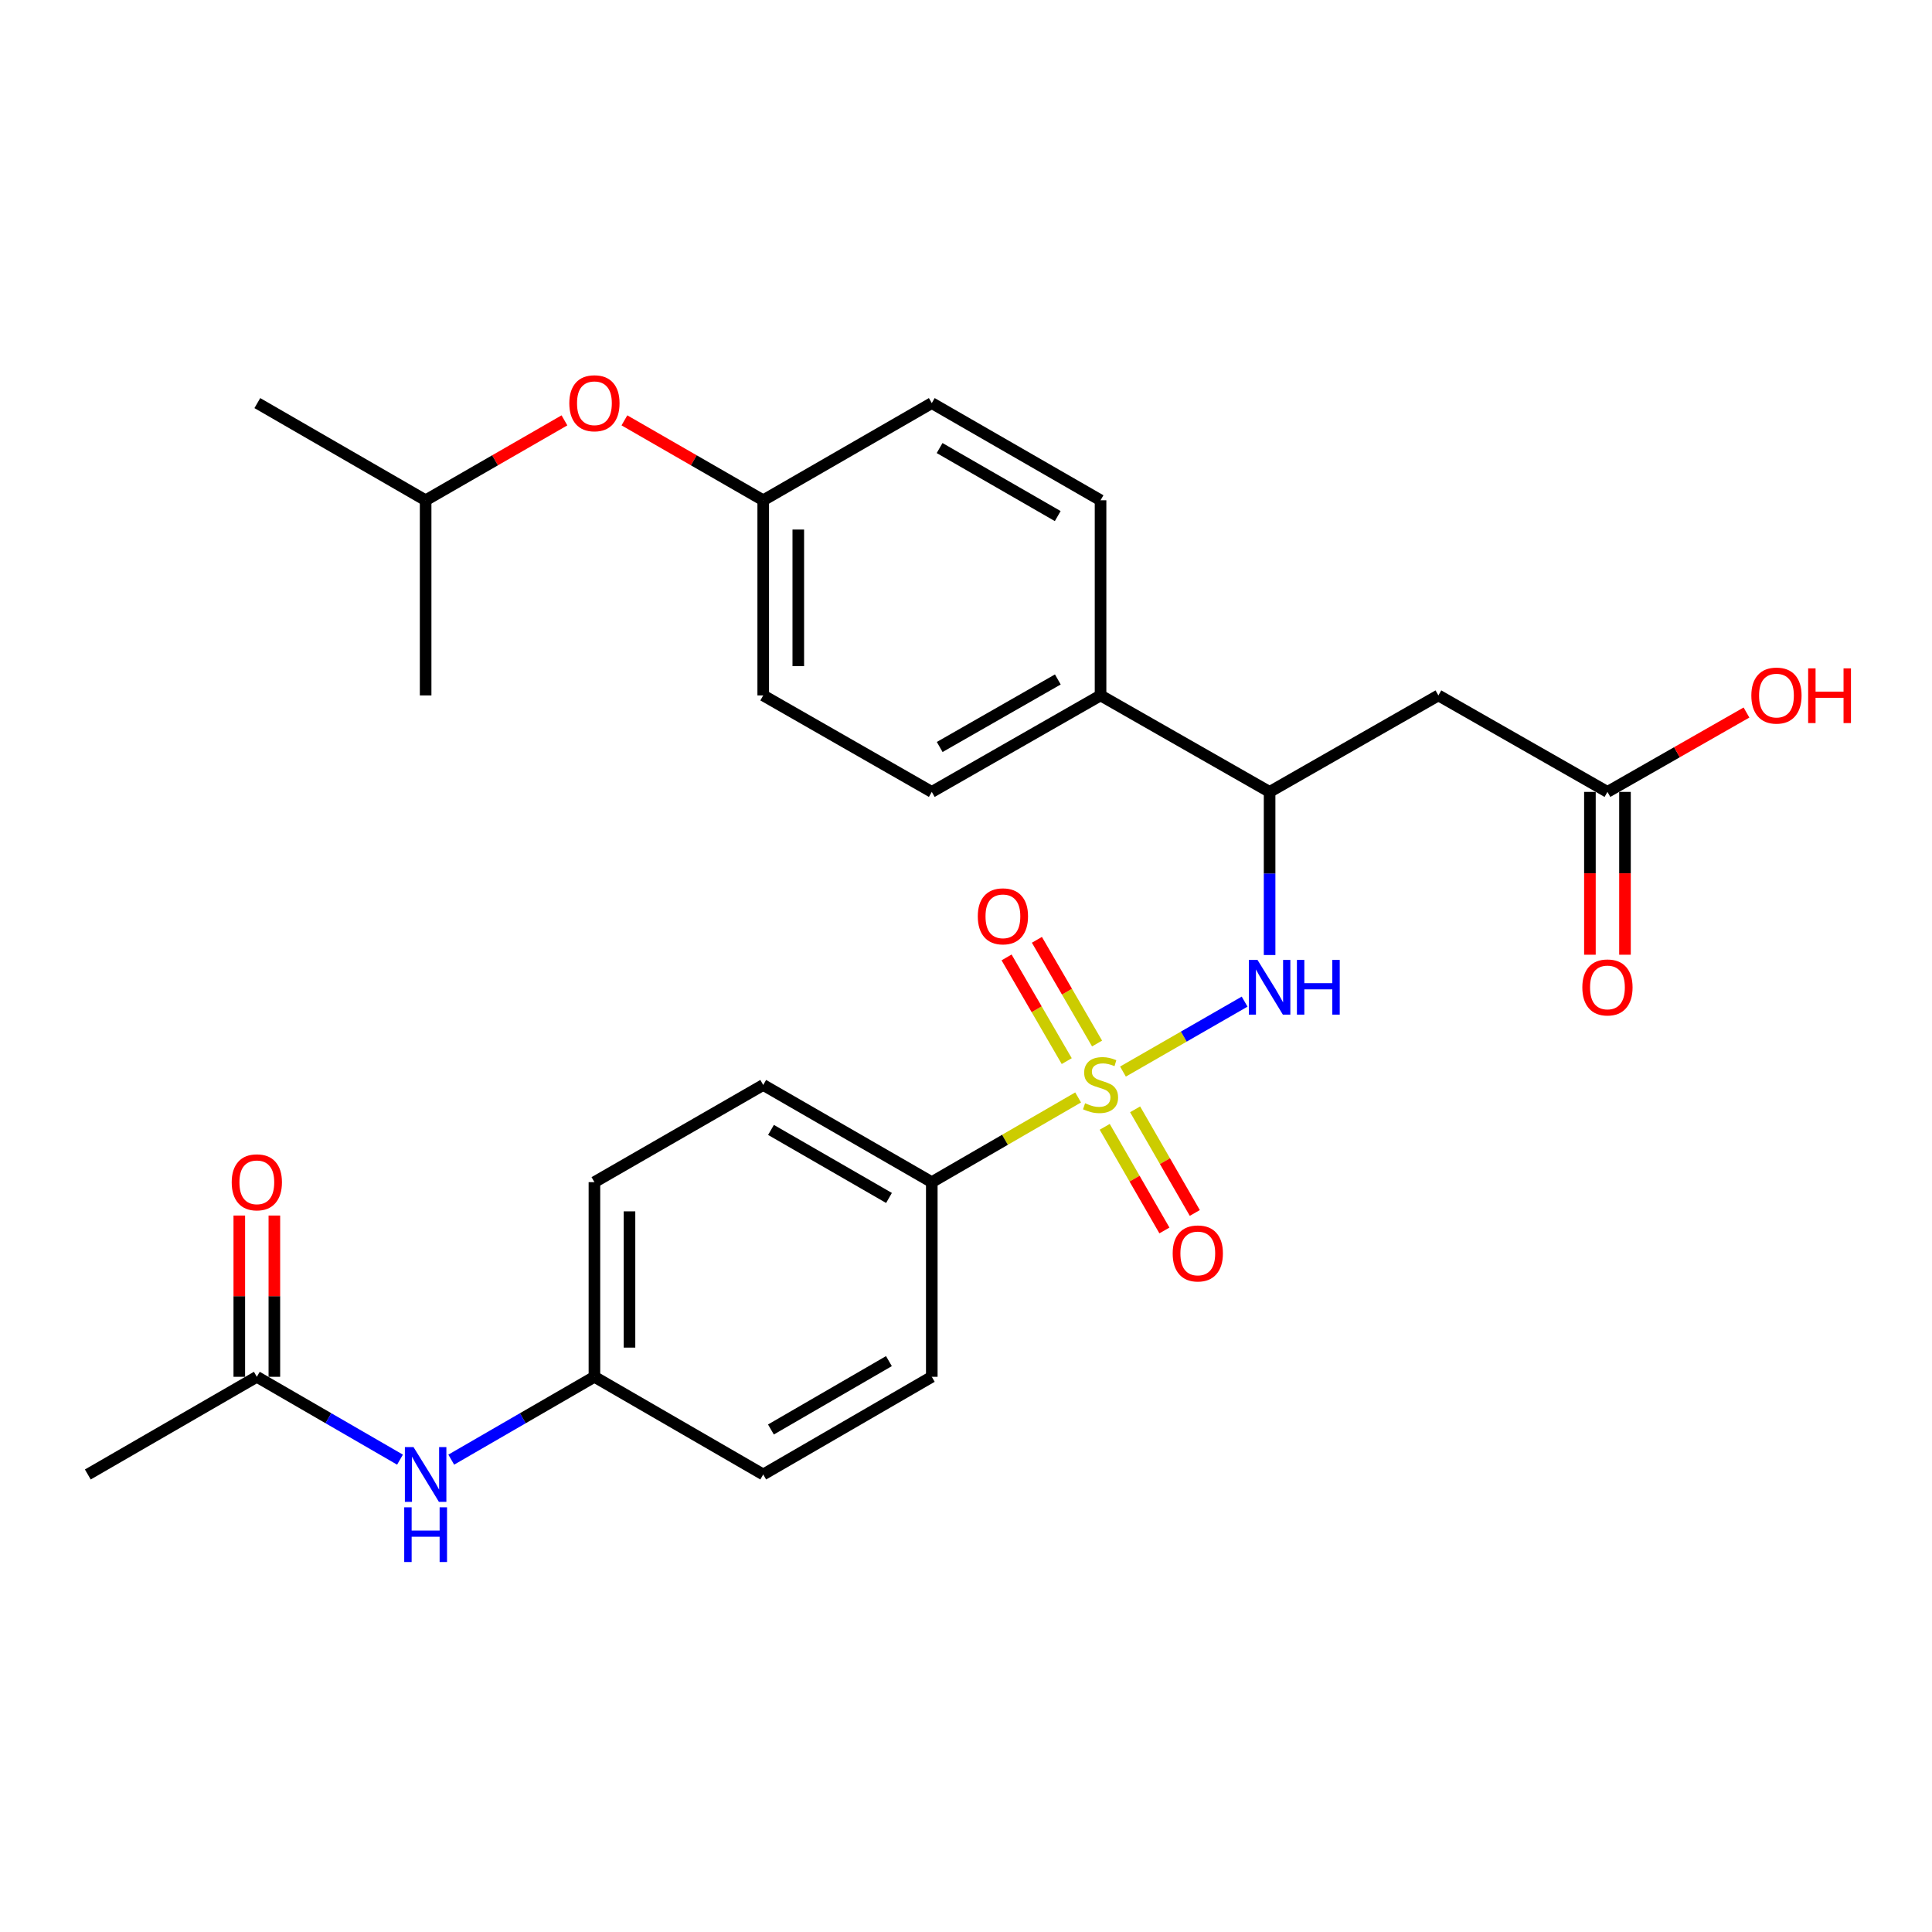 <?xml version='1.0' encoding='iso-8859-1'?>
<svg version='1.1' baseProfile='full'
              xmlns='http://www.w3.org/2000/svg'
                      xmlns:rdkit='http://www.rdkit.org/xml'
                      xmlns:xlink='http://www.w3.org/1999/xlink'
                  xml:space='preserve'
width='1000px' height='1000px' viewBox='0 0 1000 1000'>
<!-- END OF HEADER -->
<rect style='opacity:1.0;fill:#FFFFFF;stroke:none' width='1000' height='1000' x='0' y='0'> </rect>
<path class='bond-0' d='M 581.245,554.644 L 612.729,536.543' style='fill:none;fill-rule:evenodd;stroke:#CCCC00;stroke-width:6px;stroke-linecap:butt;stroke-linejoin:miter;stroke-opacity:1' />
<path class='bond-0' d='M 612.729,536.543 L 644.214,518.443' style='fill:none;fill-rule:evenodd;stroke:#0000FF;stroke-width:6px;stroke-linecap:butt;stroke-linejoin:miter;stroke-opacity:1' />
<path class='bond-3' d='M 558.038,568.032 L 520.165,589.956' style='fill:none;fill-rule:evenodd;stroke:#CCCC00;stroke-width:6px;stroke-linecap:butt;stroke-linejoin:miter;stroke-opacity:1' />
<path class='bond-3' d='M 520.165,589.956 L 482.292,611.881' style='fill:none;fill-rule:evenodd;stroke:#000000;stroke-width:6px;stroke-linecap:butt;stroke-linejoin:miter;stroke-opacity:1' />
<path class='bond-5' d='M 571.802,583.245 L 587.251,610.065' style='fill:none;fill-rule:evenodd;stroke:#CCCC00;stroke-width:6px;stroke-linecap:butt;stroke-linejoin:miter;stroke-opacity:1' />
<path class='bond-5' d='M 587.251,610.065 L 602.701,636.885' style='fill:none;fill-rule:evenodd;stroke:#FF0000;stroke-width:6px;stroke-linecap:butt;stroke-linejoin:miter;stroke-opacity:1' />
<path class='bond-5' d='M 587.529,574.186 L 602.978,601.006' style='fill:none;fill-rule:evenodd;stroke:#CCCC00;stroke-width:6px;stroke-linecap:butt;stroke-linejoin:miter;stroke-opacity:1' />
<path class='bond-5' d='M 602.978,601.006 L 618.428,627.825' style='fill:none;fill-rule:evenodd;stroke:#FF0000;stroke-width:6px;stroke-linecap:butt;stroke-linejoin:miter;stroke-opacity:1' />
<path class='bond-6' d='M 567.838,540.123 L 552.269,513.286' style='fill:none;fill-rule:evenodd;stroke:#CCCC00;stroke-width:6px;stroke-linecap:butt;stroke-linejoin:miter;stroke-opacity:1' />
<path class='bond-6' d='M 552.269,513.286 L 536.7,486.45' style='fill:none;fill-rule:evenodd;stroke:#FF0000;stroke-width:6px;stroke-linecap:butt;stroke-linejoin:miter;stroke-opacity:1' />
<path class='bond-6' d='M 552.14,549.231 L 536.57,522.394' style='fill:none;fill-rule:evenodd;stroke:#CCCC00;stroke-width:6px;stroke-linecap:butt;stroke-linejoin:miter;stroke-opacity:1' />
<path class='bond-6' d='M 536.57,522.394 L 521.001,495.558' style='fill:none;fill-rule:evenodd;stroke:#FF0000;stroke-width:6px;stroke-linecap:butt;stroke-linejoin:miter;stroke-opacity:1' />
<path class='bond-2' d='M 657.142,494.322 L 657.142,452.105' style='fill:none;fill-rule:evenodd;stroke:#0000FF;stroke-width:6px;stroke-linecap:butt;stroke-linejoin:miter;stroke-opacity:1' />
<path class='bond-2' d='M 657.142,452.105 L 657.142,409.887' style='fill:none;fill-rule:evenodd;stroke:#000000;stroke-width:6px;stroke-linecap:butt;stroke-linejoin:miter;stroke-opacity:1' />
<path class='bond-1' d='M 744.512,359.946 L 657.142,409.887' style='fill:none;fill-rule:evenodd;stroke:#000000;stroke-width:6px;stroke-linecap:butt;stroke-linejoin:miter;stroke-opacity:1' />
<path class='bond-4' d='M 744.512,359.946 L 832.012,409.887' style='fill:none;fill-rule:evenodd;stroke:#000000;stroke-width:6px;stroke-linecap:butt;stroke-linejoin:miter;stroke-opacity:1' />
<path class='bond-9' d='M 657.142,409.887 L 569.642,359.946' style='fill:none;fill-rule:evenodd;stroke:#000000;stroke-width:6px;stroke-linecap:butt;stroke-linejoin:miter;stroke-opacity:1' />
<path class='bond-12' d='M 482.292,611.881 L 395.044,561.577' style='fill:none;fill-rule:evenodd;stroke:#000000;stroke-width:6px;stroke-linecap:butt;stroke-linejoin:miter;stroke-opacity:1' />
<path class='bond-12' d='M 460.139,620.059 L 399.065,584.846' style='fill:none;fill-rule:evenodd;stroke:#000000;stroke-width:6px;stroke-linecap:butt;stroke-linejoin:miter;stroke-opacity:1' />
<path class='bond-13' d='M 482.292,611.881 L 482.292,712.631' style='fill:none;fill-rule:evenodd;stroke:#000000;stroke-width:6px;stroke-linecap:butt;stroke-linejoin:miter;stroke-opacity:1' />
<path class='bond-10' d='M 822.938,409.887 L 822.938,452.025' style='fill:none;fill-rule:evenodd;stroke:#000000;stroke-width:6px;stroke-linecap:butt;stroke-linejoin:miter;stroke-opacity:1' />
<path class='bond-10' d='M 822.938,452.025 L 822.938,494.162' style='fill:none;fill-rule:evenodd;stroke:#FF0000;stroke-width:6px;stroke-linecap:butt;stroke-linejoin:miter;stroke-opacity:1' />
<path class='bond-10' d='M 841.087,409.887 L 841.087,452.025' style='fill:none;fill-rule:evenodd;stroke:#000000;stroke-width:6px;stroke-linecap:butt;stroke-linejoin:miter;stroke-opacity:1' />
<path class='bond-10' d='M 841.087,452.025 L 841.087,494.162' style='fill:none;fill-rule:evenodd;stroke:#FF0000;stroke-width:6px;stroke-linecap:butt;stroke-linejoin:miter;stroke-opacity:1' />
<path class='bond-19' d='M 832.012,409.887 L 867.993,389.346' style='fill:none;fill-rule:evenodd;stroke:#000000;stroke-width:6px;stroke-linecap:butt;stroke-linejoin:miter;stroke-opacity:1' />
<path class='bond-19' d='M 867.993,389.346 L 903.975,368.805' style='fill:none;fill-rule:evenodd;stroke:#FF0000;stroke-width:6px;stroke-linecap:butt;stroke-linejoin:miter;stroke-opacity:1' />
<path class='bond-7' d='M 132.935,712.631 L 169.988,734.071' style='fill:none;fill-rule:evenodd;stroke:#000000;stroke-width:6px;stroke-linecap:butt;stroke-linejoin:miter;stroke-opacity:1' />
<path class='bond-7' d='M 169.988,734.071 L 207.041,755.512' style='fill:none;fill-rule:evenodd;stroke:#0000FF;stroke-width:6px;stroke-linecap:butt;stroke-linejoin:miter;stroke-opacity:1' />
<path class='bond-11' d='M 142.01,712.631 L 142.01,670.895' style='fill:none;fill-rule:evenodd;stroke:#000000;stroke-width:6px;stroke-linecap:butt;stroke-linejoin:miter;stroke-opacity:1' />
<path class='bond-11' d='M 142.01,670.895 L 142.01,629.16' style='fill:none;fill-rule:evenodd;stroke:#FF0000;stroke-width:6px;stroke-linecap:butt;stroke-linejoin:miter;stroke-opacity:1' />
<path class='bond-11' d='M 123.86,712.631 L 123.86,670.895' style='fill:none;fill-rule:evenodd;stroke:#000000;stroke-width:6px;stroke-linecap:butt;stroke-linejoin:miter;stroke-opacity:1' />
<path class='bond-11' d='M 123.86,670.895 L 123.86,629.16' style='fill:none;fill-rule:evenodd;stroke:#FF0000;stroke-width:6px;stroke-linecap:butt;stroke-linejoin:miter;stroke-opacity:1' />
<path class='bond-25' d='M 132.935,712.631 L 45.455,763.187' style='fill:none;fill-rule:evenodd;stroke:#000000;stroke-width:6px;stroke-linecap:butt;stroke-linejoin:miter;stroke-opacity:1' />
<path class='bond-8' d='M 233.568,755.512 L 270.621,734.071' style='fill:none;fill-rule:evenodd;stroke:#0000FF;stroke-width:6px;stroke-linecap:butt;stroke-linejoin:miter;stroke-opacity:1' />
<path class='bond-8' d='M 270.621,734.071 L 307.674,712.631' style='fill:none;fill-rule:evenodd;stroke:#000000;stroke-width:6px;stroke-linecap:butt;stroke-linejoin:miter;stroke-opacity:1' />
<path class='bond-14' d='M 569.642,359.946 L 482.292,409.887' style='fill:none;fill-rule:evenodd;stroke:#000000;stroke-width:6px;stroke-linecap:butt;stroke-linejoin:miter;stroke-opacity:1' />
<path class='bond-14' d='M 547.531,351.681 L 486.386,386.64' style='fill:none;fill-rule:evenodd;stroke:#000000;stroke-width:6px;stroke-linecap:butt;stroke-linejoin:miter;stroke-opacity:1' />
<path class='bond-15' d='M 569.642,359.946 L 569.642,258.944' style='fill:none;fill-rule:evenodd;stroke:#000000;stroke-width:6px;stroke-linecap:butt;stroke-linejoin:miter;stroke-opacity:1' />
<path class='bond-20' d='M 395.044,561.577 L 307.674,611.881' style='fill:none;fill-rule:evenodd;stroke:#000000;stroke-width:6px;stroke-linecap:butt;stroke-linejoin:miter;stroke-opacity:1' />
<path class='bond-21' d='M 482.292,712.631 L 395.044,763.187' style='fill:none;fill-rule:evenodd;stroke:#000000;stroke-width:6px;stroke-linecap:butt;stroke-linejoin:miter;stroke-opacity:1' />
<path class='bond-21' d='M 460.105,704.511 L 399.031,739.9' style='fill:none;fill-rule:evenodd;stroke:#000000;stroke-width:6px;stroke-linecap:butt;stroke-linejoin:miter;stroke-opacity:1' />
<path class='bond-23' d='M 482.292,409.887 L 395.044,359.946' style='fill:none;fill-rule:evenodd;stroke:#000000;stroke-width:6px;stroke-linecap:butt;stroke-linejoin:miter;stroke-opacity:1' />
<path class='bond-22' d='M 569.642,258.944 L 482.292,208.64' style='fill:none;fill-rule:evenodd;stroke:#000000;stroke-width:6px;stroke-linecap:butt;stroke-linejoin:miter;stroke-opacity:1' />
<path class='bond-22' d='M 547.482,267.126 L 486.337,231.913' style='fill:none;fill-rule:evenodd;stroke:#000000;stroke-width:6px;stroke-linecap:butt;stroke-linejoin:miter;stroke-opacity:1' />
<path class='bond-16' d='M 323.195,217.576 L 359.119,238.26' style='fill:none;fill-rule:evenodd;stroke:#FF0000;stroke-width:6px;stroke-linecap:butt;stroke-linejoin:miter;stroke-opacity:1' />
<path class='bond-16' d='M 359.119,238.26 L 395.044,258.944' style='fill:none;fill-rule:evenodd;stroke:#000000;stroke-width:6px;stroke-linecap:butt;stroke-linejoin:miter;stroke-opacity:1' />
<path class='bond-24' d='M 292.154,217.576 L 256.229,238.26' style='fill:none;fill-rule:evenodd;stroke:#FF0000;stroke-width:6px;stroke-linecap:butt;stroke-linejoin:miter;stroke-opacity:1' />
<path class='bond-24' d='M 256.229,238.26 L 220.305,258.944' style='fill:none;fill-rule:evenodd;stroke:#000000;stroke-width:6px;stroke-linecap:butt;stroke-linejoin:miter;stroke-opacity:1' />
<path class='bond-17' d='M 307.674,712.631 L 395.044,763.187' style='fill:none;fill-rule:evenodd;stroke:#000000;stroke-width:6px;stroke-linecap:butt;stroke-linejoin:miter;stroke-opacity:1' />
<path class='bond-28' d='M 307.674,712.631 L 307.674,611.881' style='fill:none;fill-rule:evenodd;stroke:#000000;stroke-width:6px;stroke-linecap:butt;stroke-linejoin:miter;stroke-opacity:1' />
<path class='bond-28' d='M 325.824,697.518 L 325.824,626.993' style='fill:none;fill-rule:evenodd;stroke:#000000;stroke-width:6px;stroke-linecap:butt;stroke-linejoin:miter;stroke-opacity:1' />
<path class='bond-18' d='M 395.044,258.944 L 482.292,208.64' style='fill:none;fill-rule:evenodd;stroke:#000000;stroke-width:6px;stroke-linecap:butt;stroke-linejoin:miter;stroke-opacity:1' />
<path class='bond-29' d='M 395.044,258.944 L 395.044,359.946' style='fill:none;fill-rule:evenodd;stroke:#000000;stroke-width:6px;stroke-linecap:butt;stroke-linejoin:miter;stroke-opacity:1' />
<path class='bond-29' d='M 413.193,274.095 L 413.193,344.796' style='fill:none;fill-rule:evenodd;stroke:#000000;stroke-width:6px;stroke-linecap:butt;stroke-linejoin:miter;stroke-opacity:1' />
<path class='bond-26' d='M 220.305,258.944 L 133.197,208.64' style='fill:none;fill-rule:evenodd;stroke:#000000;stroke-width:6px;stroke-linecap:butt;stroke-linejoin:miter;stroke-opacity:1' />
<path class='bond-27' d='M 220.305,258.944 L 220.305,359.946' style='fill:none;fill-rule:evenodd;stroke:#000000;stroke-width:6px;stroke-linecap:butt;stroke-linejoin:miter;stroke-opacity:1' />
<path  class='atom-0' d='M 561.642 571.034
Q 561.962 571.154, 563.282 571.714
Q 564.602 572.274, 566.042 572.634
Q 567.522 572.954, 568.962 572.954
Q 571.642 572.954, 573.202 571.674
Q 574.762 570.354, 574.762 568.074
Q 574.762 566.514, 573.962 565.554
Q 573.202 564.594, 572.002 564.074
Q 570.802 563.554, 568.802 562.954
Q 566.282 562.194, 564.762 561.474
Q 563.282 560.754, 562.202 559.234
Q 561.162 557.714, 561.162 555.154
Q 561.162 551.594, 563.562 549.394
Q 566.002 547.194, 570.802 547.194
Q 574.082 547.194, 577.802 548.754
L 576.882 551.834
Q 573.482 550.434, 570.922 550.434
Q 568.162 550.434, 566.642 551.594
Q 565.122 552.714, 565.162 554.674
Q 565.162 556.194, 565.922 557.114
Q 566.722 558.034, 567.842 558.554
Q 569.002 559.074, 570.922 559.674
Q 573.482 560.474, 575.002 561.274
Q 576.522 562.074, 577.602 563.714
Q 578.722 565.314, 578.722 568.074
Q 578.722 571.994, 576.082 574.114
Q 573.482 576.194, 569.122 576.194
Q 566.602 576.194, 564.682 575.634
Q 562.802 575.114, 560.562 574.194
L 561.642 571.034
' fill='#CCCC00'/>
<path  class='atom-1' d='M 650.882 496.85
L 660.162 511.85
Q 661.082 513.33, 662.562 516.01
Q 664.042 518.69, 664.122 518.85
L 664.122 496.85
L 667.882 496.85
L 667.882 525.17
L 664.002 525.17
L 654.042 508.77
Q 652.882 506.85, 651.642 504.65
Q 650.442 502.45, 650.082 501.77
L 650.082 525.17
L 646.402 525.17
L 646.402 496.85
L 650.882 496.85
' fill='#0000FF'/>
<path  class='atom-1' d='M 671.282 496.85
L 675.122 496.85
L 675.122 508.89
L 689.602 508.89
L 689.602 496.85
L 693.442 496.85
L 693.442 525.17
L 689.602 525.17
L 689.602 512.09
L 675.122 512.09
L 675.122 525.17
L 671.282 525.17
L 671.282 496.85
' fill='#0000FF'/>
<path  class='atom-6' d='M 606.976 648.774
Q 606.976 641.974, 610.336 638.174
Q 613.696 634.374, 619.976 634.374
Q 626.256 634.374, 629.616 638.174
Q 632.976 641.974, 632.976 648.774
Q 632.976 655.654, 629.576 659.574
Q 626.176 663.454, 619.976 663.454
Q 613.736 663.454, 610.336 659.574
Q 606.976 655.694, 606.976 648.774
M 619.976 660.254
Q 624.296 660.254, 626.616 657.374
Q 628.976 654.454, 628.976 648.774
Q 628.976 643.214, 626.616 640.414
Q 624.296 637.574, 619.976 637.574
Q 615.656 637.574, 613.296 640.374
Q 610.976 643.174, 610.976 648.774
Q 610.976 654.494, 613.296 657.374
Q 615.656 660.254, 619.976 660.254
' fill='#FF0000'/>
<path  class='atom-7' d='M 506.105 474.287
Q 506.105 467.487, 509.465 463.687
Q 512.825 459.887, 519.105 459.887
Q 525.385 459.887, 528.745 463.687
Q 532.105 467.487, 532.105 474.287
Q 532.105 481.167, 528.705 485.087
Q 525.305 488.967, 519.105 488.967
Q 512.865 488.967, 509.465 485.087
Q 506.105 481.207, 506.105 474.287
M 519.105 485.767
Q 523.425 485.767, 525.745 482.887
Q 528.105 479.967, 528.105 474.287
Q 528.105 468.727, 525.745 465.927
Q 523.425 463.087, 519.105 463.087
Q 514.785 463.087, 512.425 465.887
Q 510.105 468.687, 510.105 474.287
Q 510.105 480.007, 512.425 482.887
Q 514.785 485.767, 519.105 485.767
' fill='#FF0000'/>
<path  class='atom-9' d='M 214.045 749.027
L 223.325 764.027
Q 224.245 765.507, 225.725 768.187
Q 227.205 770.867, 227.285 771.027
L 227.285 749.027
L 231.045 749.027
L 231.045 777.347
L 227.165 777.347
L 217.205 760.947
Q 216.045 759.027, 214.805 756.827
Q 213.605 754.627, 213.245 753.947
L 213.245 777.347
L 209.565 777.347
L 209.565 749.027
L 214.045 749.027
' fill='#0000FF'/>
<path  class='atom-9' d='M 209.225 780.179
L 213.065 780.179
L 213.065 792.219
L 227.545 792.219
L 227.545 780.179
L 231.385 780.179
L 231.385 808.499
L 227.545 808.499
L 227.545 795.419
L 213.065 795.419
L 213.065 808.499
L 209.225 808.499
L 209.225 780.179
' fill='#0000FF'/>
<path  class='atom-11' d='M 819.012 511.09
Q 819.012 504.29, 822.372 500.49
Q 825.732 496.69, 832.012 496.69
Q 838.292 496.69, 841.652 500.49
Q 845.012 504.29, 845.012 511.09
Q 845.012 517.97, 841.612 521.89
Q 838.212 525.77, 832.012 525.77
Q 825.772 525.77, 822.372 521.89
Q 819.012 518.01, 819.012 511.09
M 832.012 522.57
Q 836.332 522.57, 838.652 519.69
Q 841.012 516.77, 841.012 511.09
Q 841.012 505.53, 838.652 502.73
Q 836.332 499.89, 832.012 499.89
Q 827.692 499.89, 825.332 502.69
Q 823.012 505.49, 823.012 511.09
Q 823.012 516.81, 825.332 519.69
Q 827.692 522.57, 832.012 522.57
' fill='#FF0000'/>
<path  class='atom-12' d='M 119.935 611.961
Q 119.935 605.161, 123.295 601.361
Q 126.655 597.561, 132.935 597.561
Q 139.215 597.561, 142.575 601.361
Q 145.935 605.161, 145.935 611.961
Q 145.935 618.841, 142.535 622.761
Q 139.135 626.641, 132.935 626.641
Q 126.695 626.641, 123.295 622.761
Q 119.935 618.881, 119.935 611.961
M 132.935 623.441
Q 137.255 623.441, 139.575 620.561
Q 141.935 617.641, 141.935 611.961
Q 141.935 606.401, 139.575 603.601
Q 137.255 600.761, 132.935 600.761
Q 128.615 600.761, 126.255 603.561
Q 123.935 606.361, 123.935 611.961
Q 123.935 617.681, 126.255 620.561
Q 128.615 623.441, 132.935 623.441
' fill='#FF0000'/>
<path  class='atom-17' d='M 294.674 208.72
Q 294.674 201.92, 298.034 198.12
Q 301.394 194.32, 307.674 194.32
Q 313.954 194.32, 317.314 198.12
Q 320.674 201.92, 320.674 208.72
Q 320.674 215.6, 317.274 219.52
Q 313.874 223.4, 307.674 223.4
Q 301.434 223.4, 298.034 219.52
Q 294.674 215.64, 294.674 208.72
M 307.674 220.2
Q 311.994 220.2, 314.314 217.32
Q 316.674 214.4, 316.674 208.72
Q 316.674 203.16, 314.314 200.36
Q 311.994 197.52, 307.674 197.52
Q 303.354 197.52, 300.994 200.32
Q 298.674 203.12, 298.674 208.72
Q 298.674 214.44, 300.994 217.32
Q 303.354 220.2, 307.674 220.2
' fill='#FF0000'/>
<path  class='atom-20' d='M 906.493 360.026
Q 906.493 353.226, 909.853 349.426
Q 913.213 345.626, 919.493 345.626
Q 925.773 345.626, 929.133 349.426
Q 932.493 353.226, 932.493 360.026
Q 932.493 366.906, 929.093 370.826
Q 925.693 374.706, 919.493 374.706
Q 913.253 374.706, 909.853 370.826
Q 906.493 366.946, 906.493 360.026
M 919.493 371.506
Q 923.813 371.506, 926.133 368.626
Q 928.493 365.706, 928.493 360.026
Q 928.493 354.466, 926.133 351.666
Q 923.813 348.826, 919.493 348.826
Q 915.173 348.826, 912.813 351.626
Q 910.493 354.426, 910.493 360.026
Q 910.493 365.746, 912.813 368.626
Q 915.173 371.506, 919.493 371.506
' fill='#FF0000'/>
<path  class='atom-20' d='M 935.893 345.946
L 939.733 345.946
L 939.733 357.986
L 954.213 357.986
L 954.213 345.946
L 958.053 345.946
L 958.053 374.266
L 954.213 374.266
L 954.213 361.186
L 939.733 361.186
L 939.733 374.266
L 935.893 374.266
L 935.893 345.946
' fill='#FF0000'/>
</svg>
